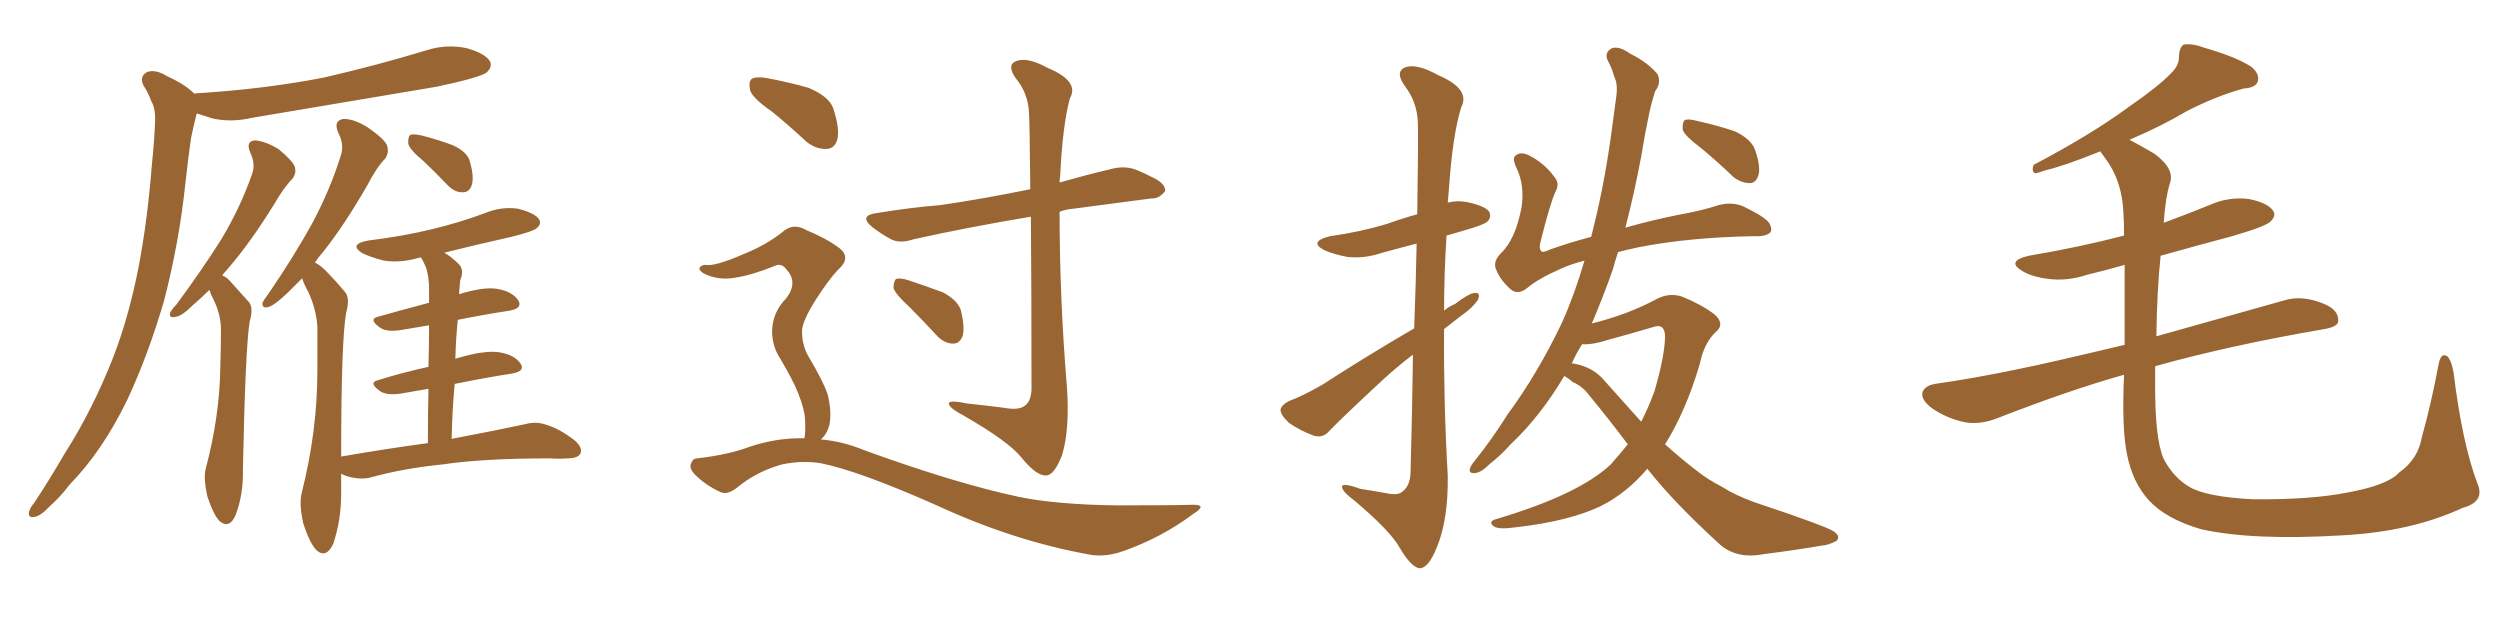 <svg xmlns="http://www.w3.org/2000/svg" xmlns:xlink="http://www.w3.org/1999/xlink" width="600" height="150"><path fill="#996633" padding="10" d="M46.73 22.56L46.73 22.56Q46.73 22.41 46.88 22.41L46.88 22.41Q63.57 21.39 77.78 18.60L77.78 18.60Q90.53 15.67 102.54 12.01L102.54 12.01Q107.23 10.55 112.06 11.57L112.06 11.57Q116.60 12.89 117.63 14.79L117.63 14.79Q118.21 16.11 116.75 17.43L116.75 17.43Q115.14 18.60 104.88 20.80L104.88 20.80Q82.18 24.61 60.50 28.27L60.50 28.27Q55.52 29.44 50.98 28.42L50.98 28.42Q49.07 27.83 47.31 27.25L47.31 27.25Q47.17 27.25 47.17 27.39L47.17 27.39Q46.44 30.32 45.85 33.11L45.85 33.11Q45.12 38.23 44.53 43.65L44.53 43.65Q43.07 57.86 39.40 72.07L39.40 72.07Q35.60 85.11 30.62 95.80L30.62 95.80Q24.61 108.25 16.70 116.31L16.70 116.31Q14.65 119.09 12.01 121.44L12.01 121.44Q9.67 123.93 8.20 124.07L8.20 124.07Q6.59 124.37 7.03 122.61L7.03 122.61Q7.32 121.73 8.20 120.70L8.20 120.70Q11.87 115.14 15.53 108.84L15.53 108.84Q22.27 98.29 27.25 85.55L27.25 85.55Q30.91 76.03 33.25 64.16L33.25 64.16Q35.45 52.59 36.47 39.26L36.47 39.26Q37.06 33.69 37.21 29.15L37.21 29.15Q37.35 26.07 36.33 24.32L36.33 24.32Q35.45 21.97 34.42 20.51L34.42 20.51Q33.40 18.31 35.30 17.29L35.30 17.29Q37.35 16.55 40.14 18.31L40.14 18.31Q44.38 20.21 46.73 22.56ZM50.24 69.58L50.24 69.58Q48.19 71.63 46.44 73.10L46.44 73.10Q43.65 75.88 42.19 76.03L42.19 76.03Q40.43 76.46 40.87 75L40.87 75Q41.31 74.12 42.33 73.10L42.33 73.10Q48.49 64.75 53.03 57.57L53.03 57.57Q57.71 49.80 60.50 41.75L60.50 41.75Q61.38 39.40 60.06 36.62L60.06 36.62Q58.89 33.84 61.23 33.69L61.23 33.69Q63.57 33.84 66.80 35.74L66.80 35.74Q70.17 38.53 70.75 39.99L70.75 39.99Q71.19 41.60 70.17 42.92L70.17 42.92Q68.12 44.97 65.77 49.07L65.77 49.07Q60.21 58.01 55.22 63.87L55.22 63.87Q54.20 65.04 53.32 66.06L53.32 66.06Q54.64 66.65 55.66 67.97L55.66 67.97Q57.28 69.73 59.62 72.36L59.62 72.36Q60.94 73.68 59.91 77.20L59.91 77.20Q58.89 83.64 58.30 112.65L58.30 112.65Q58.45 118.65 56.54 123.63L56.54 123.63Q55.08 127.00 52.73 125.10L52.73 125.10Q51.27 123.63 49.80 119.24L49.80 119.24Q48.78 114.84 49.37 112.50L49.37 112.50Q52.73 99.90 52.88 87.89L52.88 87.89Q53.03 83.64 53.03 79.10L53.03 79.10Q53.03 75.59 51.27 71.92L51.27 71.92Q50.68 70.90 50.24 69.58ZM101.66 38.67L101.66 38.67Q98.44 36.04 98.00 34.57L98.00 34.57Q97.85 32.96 98.44 32.37L98.44 32.37Q99.32 32.08 101.22 32.52L101.22 32.52Q105.18 33.54 108.69 34.86L108.69 34.86Q112.21 36.47 112.79 38.82L112.79 38.82Q113.82 42.48 113.23 44.38L113.23 44.38Q112.65 46.14 111.18 46.14L111.18 46.14Q109.28 46.29 107.52 44.53L107.52 44.53Q104.44 41.31 101.66 38.67ZM102.69 106.35L102.69 106.35L102.69 106.35Q102.69 99.02 102.83 93.31L102.83 93.31Q99.32 93.90 96.09 94.48L96.09 94.48Q92.72 94.92 91.26 93.90L91.26 93.90Q88.33 91.85 90.67 91.26L90.67 91.26Q96.24 89.50 102.83 88.04L102.83 88.04Q102.98 82.03 102.98 78.08L102.98 78.08Q99.46 78.66 95.95 79.25L95.95 79.25Q92.72 79.69 91.26 78.66L91.26 78.66Q88.33 76.61 90.67 76.03L90.67 76.03Q96.39 74.41 102.98 72.66L102.98 72.66Q102.98 70.17 102.98 69.58L102.98 69.58Q102.98 66.06 102.10 63.87L102.10 63.87Q101.66 62.84 101.07 61.82L101.07 61.82Q100.34 61.82 100.20 61.96L100.20 61.96Q96.09 63.13 92.14 62.55L92.14 62.55Q89.21 61.82 87.01 60.79L87.01 60.79Q83.50 58.59 88.48 57.71L88.48 57.71Q96.83 56.69 104.00 54.93L104.00 54.93Q110.60 53.32 116.46 51.12L116.46 51.12Q120.41 49.51 124.37 50.10L124.37 50.10Q128.32 51.12 129.35 52.59L129.35 52.59Q130.08 53.76 128.76 54.79L128.76 54.79Q128.03 55.52 122.75 56.84L122.75 56.84Q114.26 58.74 106.64 60.64L106.64 60.64Q108.40 61.67 110.16 63.43L110.16 63.43Q111.47 64.89 110.45 67.24L110.45 67.24Q110.30 68.70 110.16 70.61L110.16 70.61Q115.87 68.85 119.09 69.29L119.09 69.29Q122.90 69.87 124.37 72.07L124.37 72.07Q125.54 73.97 122.31 74.56L122.31 74.56Q116.46 75.44 109.86 76.76L109.86 76.76Q109.42 81.15 109.28 86.13L109.28 86.13Q109.57 85.99 110.16 85.84L110.16 85.84Q116.16 84.08 119.68 84.52L119.68 84.52Q123.49 85.11 124.95 87.30L124.95 87.30Q126.12 89.06 122.90 89.65L122.90 89.65Q116.31 90.67 109.13 92.14L109.13 92.14Q108.54 98.29 108.40 105.32L108.40 105.32Q119.24 103.27 125.98 101.81L125.98 101.81Q128.76 101.07 131.10 101.95L131.10 101.95Q134.18 102.83 137.84 105.62L137.84 105.62Q139.89 107.37 139.31 108.84L139.31 108.84Q138.72 110.01 136.08 110.01L136.08 110.01Q134.18 110.16 131.98 110.01L131.98 110.01Q115.87 110.01 106.20 111.47L106.20 111.47Q97.12 112.35 89.06 114.55L89.06 114.55Q87.01 115.14 84.23 114.55L84.23 114.55Q82.91 114.26 81.88 113.67L81.88 113.67Q81.88 116.16 81.88 118.51L81.88 118.51Q81.88 124.80 79.98 130.52L79.98 130.52Q78.22 134.18 75.88 131.98L75.88 131.98Q74.27 130.22 72.80 125.68L72.80 125.68Q71.78 121.14 72.36 118.51L72.36 118.51Q76.17 103.56 76.17 88.92L76.17 88.92Q76.17 83.79 76.17 78.37L76.17 78.37Q75.88 74.12 73.97 70.02L73.97 70.02Q73.10 68.55 72.51 66.80L72.51 66.80Q70.46 68.85 68.99 70.31L68.99 70.31Q65.92 73.24 64.45 73.68L64.45 73.68Q62.84 74.12 62.99 72.66L62.99 72.66Q63.43 71.78 64.45 70.46L64.45 70.46Q70.46 61.67 74.85 53.76L74.85 53.76Q79.25 45.56 81.88 37.06L81.88 37.06Q82.62 34.57 81.15 31.79L81.15 31.79Q79.98 29.00 82.32 28.56L82.32 28.56Q84.81 28.42 88.33 30.62L88.33 30.62Q92.29 33.40 92.87 34.86L92.87 34.86Q93.46 36.62 92.43 38.09L92.43 38.09Q90.38 40.14 88.04 44.68L88.04 44.68Q82.62 54.05 77.64 60.35L77.64 60.35Q76.46 61.67 75.59 62.99L75.59 62.99Q77.20 63.87 78.52 65.33L78.52 65.33Q80.42 67.24 82.76 70.02L82.76 70.02Q84.08 71.48 83.06 75.15L83.06 75.15Q81.88 81.88 81.88 109.57L81.88 109.57Q92.87 107.67 102.69 106.35ZM185.30 26.81L185.30 26.81Q180.62 23.58 180.03 21.68L180.03 21.68Q179.59 19.48 180.47 18.90L180.47 18.90Q181.49 18.31 184.13 18.75L184.13 18.75Q189.55 19.78 194.09 21.09L194.09 21.09Q198.93 23.14 199.95 25.93L199.95 25.93Q201.56 30.76 200.98 33.40L200.98 33.40Q200.39 35.60 198.49 35.74L198.49 35.74Q195.85 35.89 193.51 33.98L193.51 33.98Q189.26 30.03 185.30 26.81ZM193.07 105.18L193.07 105.18Q193.36 103.71 193.21 100.63L193.21 100.63Q193.07 98.14 191.60 94.48L191.60 94.48Q190.43 91.41 187.21 85.99L187.21 85.99Q185.30 83.06 185.30 79.39L185.30 79.39Q185.45 74.85 188.67 71.63L188.67 71.63Q191.60 67.82 188.82 64.75L188.82 64.75Q187.65 63.13 186.18 63.72L186.18 63.72Q180.47 66.06 176.37 66.65L176.37 66.65Q172.41 67.38 168.90 65.63L168.90 65.63Q167.72 64.89 167.87 64.31L167.87 64.31Q168.31 63.57 169.34 63.57L169.34 63.57Q171.53 64.01 178.56 60.94L178.56 60.94Q183.69 58.89 187.65 55.81L187.65 55.81Q190.28 53.32 193.51 55.22L193.51 55.22Q198.49 57.28 201.56 59.62L201.56 59.62Q204.35 61.96 201.12 64.75L201.12 64.75Q198.78 67.24 195.70 72.07L195.70 72.07Q192.48 77.20 192.48 79.54L192.48 79.54Q192.48 82.76 193.95 85.40L193.95 85.40Q197.61 91.55 198.63 94.63L198.63 94.63Q199.66 98.73 199.07 101.95L199.07 101.95Q198.49 104.15 197.02 105.47L197.02 105.47Q202.29 105.91 207.57 108.11L207.57 108.11Q229.39 116.02 244.48 119.24L244.48 119.24Q253.71 121.14 268.36 121.29L268.36 121.29Q281.84 121.29 286.38 121.14L286.38 121.14Q289.89 121.14 286.38 123.34L286.38 123.34Q278.76 129.05 269.53 132.28L269.53 132.28Q265.28 133.74 261.77 133.15L261.77 133.15Q243.60 129.93 225.15 121.44L225.15 121.44Q206.40 113.09 197.02 111.18L197.02 111.18Q192.48 110.45 187.65 111.47L187.65 111.47Q181.79 113.09 177.25 116.75L177.25 116.75Q174.61 118.95 172.85 118.07L172.85 118.07Q169.34 116.46 166.70 113.82L166.70 113.82Q165.38 112.35 165.82 111.33L165.82 111.33Q166.26 110.01 167.29 110.01L167.29 110.01Q174.90 109.13 179.88 107.23L179.88 107.23Q186.47 105.03 193.07 105.18ZM247.41 52.00L247.41 52.00Q231.74 54.64 219.29 57.42L219.29 57.42Q215.77 58.59 213.57 57.28L213.57 57.28Q211.23 55.96 209.33 54.49L209.33 54.49Q205.96 51.71 210.50 51.12L210.50 51.12Q218.55 49.80 225.73 49.22L225.73 49.22Q235.84 47.75 247.27 45.41L247.27 45.41Q247.12 29.30 246.97 27.39L246.97 27.39Q246.83 22.41 243.75 18.75L243.75 18.75Q241.55 15.53 243.90 14.65L243.90 14.65Q246.53 13.62 251.37 16.26L251.37 16.26Q259.13 19.48 256.79 23.58L256.79 23.58Q255.03 29.88 254.44 42.33L254.44 42.33Q254.30 42.92 254.30 43.80L254.30 43.80Q260.45 42.04 266.60 40.58L266.60 40.58Q269.82 39.70 272.61 40.72L272.61 40.72Q275.10 41.75 276.12 42.33L276.12 42.33Q279.79 43.95 279.64 45.85L279.64 45.85Q278.17 47.75 276.42 47.61L276.42 47.61Q267.77 48.78 257.52 50.10L257.52 50.10Q255.76 50.24 254.30 50.83L254.30 50.83Q254.30 71.63 256.05 92.72L256.05 92.72Q256.79 102.98 254.88 109.28L254.88 109.28Q252.98 114.11 251.07 114.11L251.07 114.11Q248.73 114.26 245.07 109.72L245.07 109.72Q241.99 105.91 231.30 99.76L231.30 99.76Q228.22 98.14 227.78 97.12L227.78 97.12Q227.20 95.80 232.03 96.83L232.03 96.83Q236.28 97.27 240.82 97.85L240.82 97.85Q244.63 98.58 246.09 97.27L246.09 97.27Q247.41 96.24 247.56 93.60L247.56 93.60Q247.56 67.53 247.41 52.00ZM218.26 73.68L218.26 73.68L218.26 73.68Q214.89 70.61 214.45 69.14L214.45 69.14Q214.45 67.53 215.04 66.94L215.04 66.94Q216.06 66.65 217.97 67.24L217.97 67.24Q222.36 68.70 226.32 70.17L226.32 70.17Q230.13 72.22 230.71 74.85L230.71 74.85Q231.59 78.81 231.01 80.71L231.01 80.71Q230.27 82.47 228.81 82.47L228.81 82.47Q226.76 82.47 225 80.71L225 80.71Q221.48 76.90 218.26 73.68ZM339.40 78.81L339.40 78.81Q339.84 67.24 339.99 58.45L339.99 58.45Q335.74 59.62 331.79 60.64L331.79 60.64Q327.54 62.11 323.44 61.67L323.44 61.67Q320.21 61.08 317.87 60.06L317.87 60.06Q313.92 58.01 319.19 56.69L319.19 56.69Q326.51 55.66 332.81 53.76L332.81 53.76Q336.47 52.44 340.14 51.42L340.14 51.42Q340.43 31.79 340.28 29.44L340.28 29.44Q340.14 24.46 337.06 20.51L337.06 20.51Q334.72 17.14 337.35 16.11L337.35 16.11Q340.14 15.23 345.12 18.02L345.12 18.02Q353.03 21.39 350.68 25.78L350.68 25.78Q348.63 32.37 347.75 45.26L347.75 45.26Q347.61 46.88 347.46 48.63L347.46 48.63Q349.66 48.05 352.00 48.49L352.00 48.49Q356.40 49.37 357.42 50.83L357.42 50.83Q358.01 52.15 356.98 53.17L356.98 53.17Q356.25 53.91 351.71 55.22L351.71 55.22Q349.07 55.96 347.17 56.54L347.17 56.54Q346.58 65.63 346.58 74.56L346.58 74.56Q347.75 73.54 349.22 72.95L349.22 72.95Q352.44 70.46 353.91 70.31L353.91 70.31Q355.52 70.17 354.64 72.07L354.64 72.07Q353.32 73.97 350.54 75.88L350.54 75.88Q348.49 77.49 346.58 78.96L346.58 78.96Q346.44 96.39 347.46 114.11L347.46 114.11Q347.61 124.80 344.82 131.40L344.82 131.40Q342.77 136.52 340.58 136.38L340.58 136.38Q338.53 135.94 335.89 131.40L335.89 131.40Q333.69 127.44 325.20 120.26L325.20 120.26Q322.27 118.07 322.12 117.04L322.12 117.04Q321.68 115.58 326.51 117.33L326.51 117.33Q329.44 117.77 332.67 118.36L332.67 118.36Q335.45 118.95 336.47 118.07L336.47 118.07Q338.38 116.75 338.53 113.53L338.53 113.53Q338.96 97.56 339.11 85.11L339.11 85.11Q335.45 87.89 331.93 91.11L331.93 91.11Q321.68 100.63 319.04 103.42L319.04 103.42Q317.58 105.18 315.38 104.59L315.38 104.59Q312.16 103.42 309.38 101.51L309.38 101.51Q307.32 99.61 307.32 98.29L307.32 98.29Q307.62 97.12 309.38 96.24L309.38 96.24Q312.60 95.07 317.43 92.29L317.43 92.29Q327.83 85.55 339.40 78.81ZM407.96 35.30L407.96 35.30Q404.44 32.67 403.86 31.20L403.86 31.20Q403.71 29.44 404.30 28.86L404.30 28.86Q405.03 28.42 407.23 29.00L407.23 29.00Q411.91 30.03 416.31 31.49L416.31 31.49Q420.41 33.40 421.29 36.18L421.29 36.18Q422.61 40.14 422.02 42.04L422.02 42.04Q421.44 43.95 419.97 43.95L419.97 43.95Q417.92 43.95 416.02 42.48L416.02 42.48Q411.91 38.53 407.96 35.30ZM395.36 112.50L395.36 112.50Q390.38 118.36 384.23 121.44L384.23 121.44Q376.61 125.10 363.72 126.56L363.72 126.56Q359.47 127.15 358.45 126.27L358.45 126.27Q356.98 125.10 359.33 124.51L359.33 124.51Q378.96 118.65 386.57 111.47L386.57 111.47Q388.77 108.98 390.67 106.64L390.67 106.64Q386.28 100.78 381.45 94.92L381.45 94.92Q379.83 92.72 377.49 91.70L377.49 91.70Q376.46 90.82 375.44 90.23L375.44 90.23Q369.58 100.05 362.55 106.64L362.55 106.64Q360.35 109.13 357.57 111.33L357.57 111.33Q355.37 113.53 353.91 113.53L353.91 113.53Q352.29 113.67 352.88 112.21L352.88 112.21Q353.17 111.47 354.05 110.45L354.05 110.45Q358.15 105.32 361.82 99.46L361.82 99.46Q369.14 89.50 374.85 77.49L374.85 77.49Q377.93 70.61 380.27 62.55L380.27 62.55Q376.90 63.43 374.71 64.45L374.71 64.45Q369.29 66.80 366.50 69.14L366.50 69.14Q364.31 70.90 362.55 69.43L362.55 69.43Q360.06 67.24 359.03 64.60L359.03 64.60Q358.30 62.84 360.06 60.94L360.06 60.94Q363.72 57.57 365.19 49.66L365.19 49.66Q365.92 44.38 364.01 40.43L364.01 40.43Q362.84 37.94 363.72 37.35L363.72 37.35Q364.89 36.33 366.80 37.21L366.80 37.21Q370.61 39.11 372.95 42.33L372.95 42.33Q374.41 43.95 373.39 45.85L373.39 45.85Q372.07 48.63 369.73 58.01L369.73 58.01Q369.29 59.62 369.87 60.21L369.87 60.21Q370.17 60.79 371.92 59.91L371.92 59.91Q376.90 58.15 381.88 56.84L381.88 56.84Q384.81 45.56 386.57 33.11L386.57 33.11Q387.30 27.83 387.89 23.29L387.89 23.29Q388.33 20.21 387.45 18.46L387.45 18.46Q386.72 15.97 385.84 14.50L385.84 14.50Q384.96 12.60 386.87 11.57L386.87 11.57Q388.62 10.99 391.26 12.89L391.26 12.89Q395.65 15.09 397.85 17.87L397.85 17.87Q398.73 19.92 397.27 21.83L397.27 21.83Q396.39 24.46 395.80 27.25L395.80 27.25Q394.78 32.08 393.90 37.50L393.90 37.50Q392.29 46.14 390.09 54.64L390.09 54.64Q396.24 52.88 402.83 51.56L402.83 51.56Q408.54 50.54 412.50 49.22L412.50 49.22Q415.87 48.34 418.65 49.66L418.65 49.66Q423.78 52.15 424.66 53.61L424.66 53.61Q425.54 55.37 424.66 55.96L424.66 55.96Q423.49 56.84 420.70 56.69L420.70 56.69Q405.32 56.98 393.31 59.33L393.31 59.33Q390.53 59.91 388.33 60.50L388.33 60.50Q387.60 62.70 387.01 64.89L387.01 64.89Q384.67 71.48 382.03 77.64L382.03 77.64Q390.82 75.44 397.56 71.78L397.56 71.78Q400.63 70.17 403.71 71.19L403.71 71.19Q408.40 73.10 411.47 75.44L411.47 75.44Q414.11 77.78 411.77 79.69L411.77 79.69Q408.98 82.32 407.96 87.30L407.96 87.30Q404.59 98.73 399.61 106.64L399.61 106.64Q403.71 110.30 407.37 113.09L407.37 113.09Q409.72 114.99 413.38 116.89L413.38 116.89Q416.31 118.80 421.14 120.56L421.14 120.56Q438.28 126.27 440.19 127.59L440.19 127.59Q441.80 128.76 440.77 129.79L440.77 129.79Q439.01 130.81 437.11 130.96L437.11 130.96Q431.25 131.98 423.19 133.01L423.19 133.01Q417.19 134.18 413.09 130.96L413.09 130.96Q401.66 120.56 395.36 112.50ZM385.11 91.41L385.11 91.41L385.11 91.41Q389.79 96.68 393.90 101.22L393.90 101.22Q395.80 97.41 397.12 93.75L397.12 93.75Q399.61 85.11 399.61 80.57L399.61 80.57Q399.46 77.49 396.68 78.52L396.68 78.52Q391.26 80.13 385.84 81.59L385.84 81.59Q382.32 82.76 379.69 82.62L379.69 82.62Q378.22 84.96 377.20 87.30L377.20 87.30Q377.49 87.16 377.93 87.30L377.93 87.30Q382.47 88.18 385.11 91.41ZM594.58 116.02L594.58 116.02L594.58 116.02Q596.48 120.41 591.06 121.88L591.06 121.88Q578.76 127.59 562.35 128.47L562.35 128.47Q540.67 129.79 528.22 127.00L528.22 127.00Q519.73 124.51 515.63 119.97L515.63 119.97Q511.82 115.72 510.50 109.13L510.50 109.13Q509.18 102.83 509.77 89.94L509.77 89.94Q496.73 93.60 479.44 100.34L479.44 100.34Q475.34 101.95 471.68 101.37L471.68 101.37Q467.43 100.49 463.92 98.14L463.92 98.14Q460.84 95.95 461.43 94.04L461.43 94.04Q462.01 92.58 464.36 92.14L464.36 92.14Q473.73 90.82 484.86 88.48L484.86 88.48Q490.87 87.30 509.91 82.76L509.91 82.76Q509.91 71.19 509.91 63.57L509.91 63.57Q505.37 64.89 500.98 65.92L500.98 65.92Q496.14 67.53 491.60 66.94L491.60 66.94Q487.94 66.50 485.60 65.19L485.60 65.19Q481.20 62.70 486.91 61.38L486.91 61.38Q499.07 59.33 509.77 56.54L509.77 56.54Q509.77 53.03 509.62 51.12L509.62 51.12Q509.33 43.36 505.22 37.94L505.22 37.94Q504.49 36.91 504.05 36.33L504.05 36.33Q495.41 39.84 490.87 40.87L490.87 40.87Q488.96 41.60 488.38 41.60L488.38 41.60Q487.50 41.02 488.09 39.55L488.09 39.55Q502.00 32.23 510.94 25.63L510.94 25.63Q517.97 20.80 521.04 17.58L521.04 17.58Q523.10 15.67 522.95 13.33L522.95 13.33Q523.10 11.28 524.12 10.69L524.12 10.69Q526.32 10.40 528.96 11.43L528.96 11.43Q536.57 13.62 540.23 15.97L540.23 15.97Q542.43 17.72 541.85 19.63L541.85 19.63Q541.26 21.09 538.48 21.24L538.48 21.24Q532.03 23.00 524.85 26.66L524.85 26.66Q518.70 30.32 511.08 33.54L511.08 33.54Q513.87 35.01 517.09 36.91L517.09 36.91Q522.07 40.58 520.75 44.09L520.75 44.09Q519.73 47.31 519.29 53.47L519.29 53.47Q524.85 51.42 530.27 49.22L530.27 49.22Q534.81 47.17 539.65 47.75L539.65 47.75Q544.19 48.63 545.51 50.54L545.51 50.54Q546.39 51.71 544.92 53.17L544.92 53.17Q543.75 54.35 535.69 56.69L535.69 56.69Q526.90 59.03 518.55 61.38L518.55 61.38Q517.68 69.58 517.53 80.71L517.53 80.71Q530.57 77.05 548.29 72.07L548.29 72.07Q552.54 70.75 557.81 72.95L557.81 72.95Q561.33 74.41 561.18 77.05L561.18 77.05Q561.18 78.37 557.96 78.96L557.96 78.96Q534.96 82.91 517.24 87.89L517.24 87.89Q517.24 89.50 517.24 91.26L517.24 91.26Q517.09 105.18 519.29 110.16L519.29 110.16Q521.63 114.55 525.29 116.75L525.29 116.75Q529.25 119.24 540.67 119.82L540.67 119.82Q554.44 119.97 563.38 118.21L563.38 118.21Q573.05 116.46 575.83 113.38L575.83 113.38Q580.37 110.16 581.25 104.88L581.25 104.88Q583.45 97.12 585.35 87.01L585.35 87.01Q585.94 84.52 587.40 85.55L587.40 85.55Q588.43 86.72 588.87 89.50L588.87 89.50Q590.92 106.35 594.58 116.02Z"/></svg>